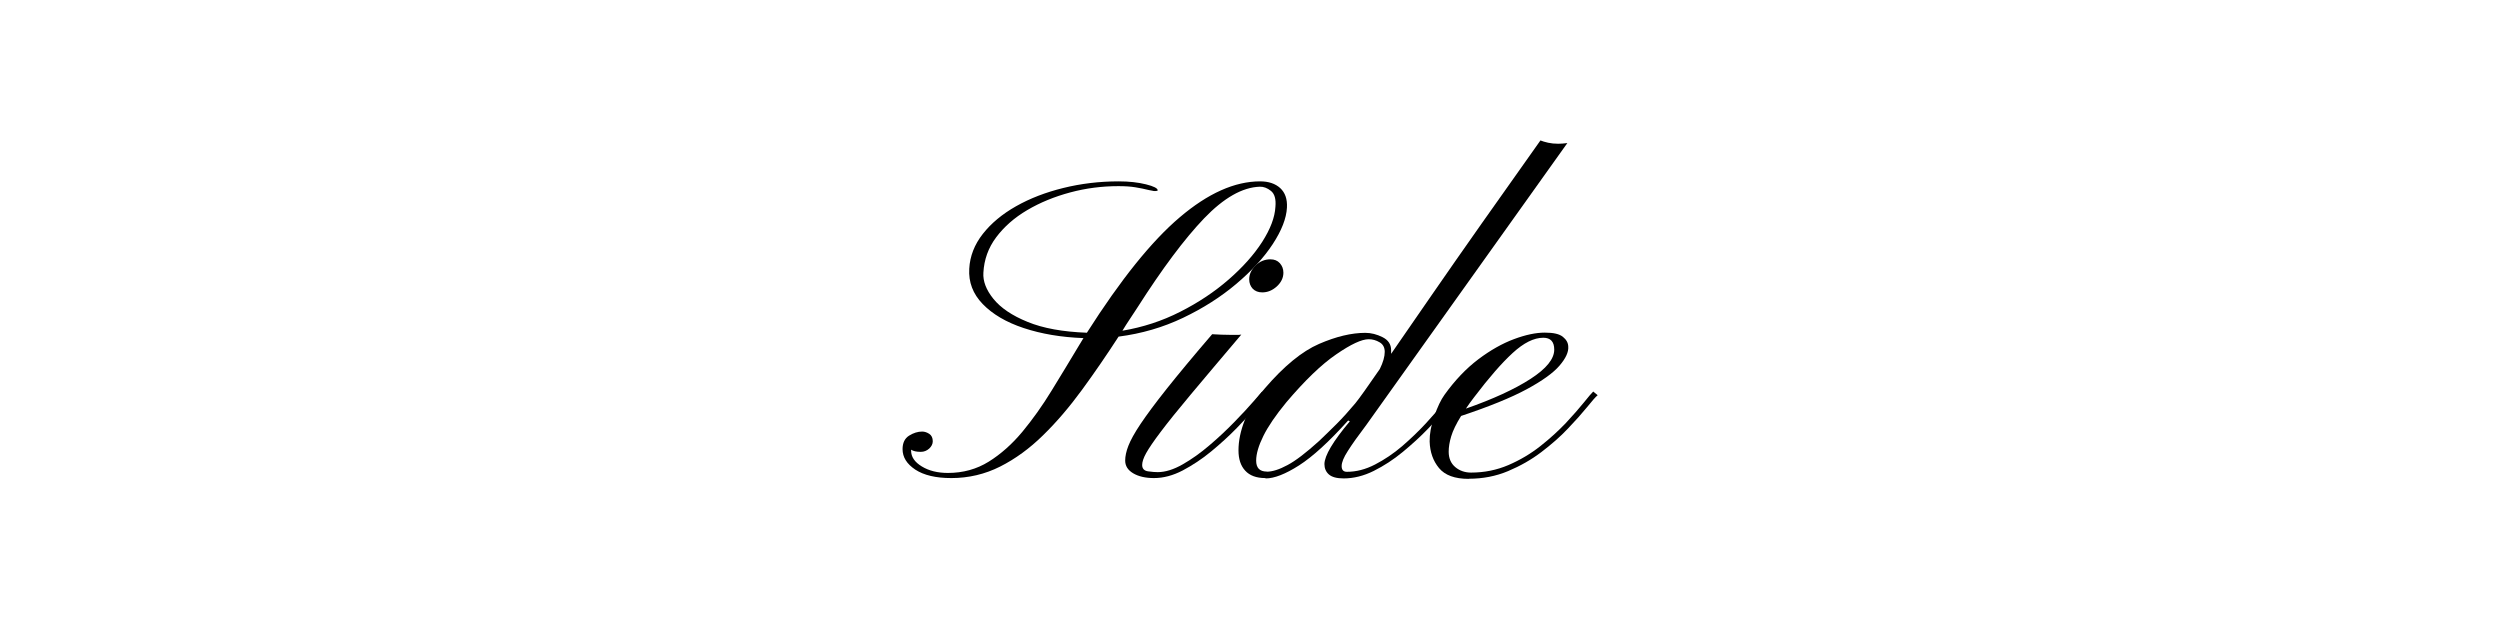 <?xml version="1.0" encoding="UTF-8"?><svg id="Layer_1" xmlns="http://www.w3.org/2000/svg" viewBox="0 0 219.32 54.32"><path d="M83.45,41.94c-1.35,0-2.4-.25-3.15-.74-.75-.5-1.12-1.09-1.12-1.8,0-.54.19-.94.57-1.18.38-.24.77-.36,1.15-.36.21,0,.42.07.62.2s.31.35.31.65c0,.24-.11.45-.31.64-.21.19-.46.29-.74.29-.37,0-.66-.06-.85-.19v.09c0,.54.31,1,.94,1.38.62.38,1.39.57,2.29.57,1.32,0,2.52-.33,3.58-.99,1.06-.66,2.05-1.54,2.95-2.62.9-1.09,1.76-2.29,2.57-3.62.81-1.32,1.62-2.65,2.42-3.99l.37-.61c-1.95-.07-3.7-.37-5.24-.88-1.54-.51-2.74-1.22-3.6-2.11-.86-.89-1.25-1.92-1.18-3.1.06-1.1.46-2.12,1.19-3.05.73-.93,1.7-1.74,2.92-2.43,1.22-.69,2.6-1.22,4.14-1.6,1.54-.38,3.16-.58,4.85-.58.92,0,1.72.09,2.4.26.69.17,1.03.35,1.03.52,0,.05-.07.07-.22.07-.09,0-.17,0-.25-.03-.08-.02-.17-.03-.27-.05-.4-.1-.8-.18-1.22-.25-.42-.07-.91-.1-1.49-.1-1.44,0-2.84.18-4.22.55-1.38.37-2.63.88-3.77,1.55s-2.04,1.47-2.73,2.39-1.06,1.96-1.12,3.1c-.05.74.24,1.51.88,2.3.64.79,1.64,1.47,3,2.02,1.36.56,3.09.87,5.2.95,2.96-4.65,5.67-8.03,8.15-10.13,2.47-2.1,4.82-3.15,7.05-3.15.74,0,1.33.2,1.76.59.43.4.63.96.59,1.71-.05.95-.47,2.02-1.25,3.21s-1.85,2.35-3.2,3.49c-1.35,1.14-2.9,2.13-4.66,2.97-1.76.84-3.64,1.39-5.66,1.65-1.05,1.62-2.12,3.18-3.21,4.67-1.09,1.49-2.22,2.82-3.41,3.98-1.18,1.16-2.44,2.08-3.77,2.75-1.33.67-2.76,1.01-4.29,1.01ZM98.48,29.01c1.78-.3,3.47-.85,5.06-1.66,1.6-.81,3.01-1.75,4.25-2.83,1.24-1.08,2.22-2.18,2.94-3.3.72-1.13,1.11-2.15,1.16-3.08.06-.67-.07-1.13-.39-1.39-.32-.26-.65-.38-.98-.37-1.53.05-3.16.98-4.89,2.78-1.73,1.81-3.67,4.41-5.84,7.81-.22.35-.45.69-.67,1.02s-.44.67-.65,1.02Z"/><path d="M101.24,41.94c-.75,0-1.36-.14-1.83-.42s-.7-.65-.7-1.12c0-.37.09-.8.28-1.29.19-.49.54-1.13,1.07-1.92s1.29-1.82,2.3-3.09c1.01-1.27,2.33-2.86,3.98-4.78.11.01.38.02.8.04.42.01.75.02.98.02.21,0,.37,0,.47,0,.11,0,.21-.01.31-.03-1.81,2.13-3.28,3.88-4.43,5.25s-2.03,2.47-2.64,3.28c-.62.82-1.04,1.44-1.28,1.87-.24.43-.35.78-.35,1.04,0,.32.17.51.52.56.35.05.62.07.84.07.67,0,1.4-.23,2.19-.68.79-.45,1.58-1.01,2.37-1.69.79-.67,1.52-1.36,2.19-2.05s1.23-1.29,1.66-1.79c.43-.5.69-.79.76-.86l.37.33c-.14.15-.43.49-.89,1.02-.46.53-1.03,1.15-1.71,1.85-.68.7-1.43,1.38-2.24,2.05s-1.65,1.22-2.5,1.67c-.86.45-1.7.67-2.51.67ZM110.73,25.65c-.35,0-.62-.11-.83-.32-.2-.22-.31-.49-.31-.83,0-.43.18-.83.55-1.2.36-.36.8-.55,1.31-.55.35,0,.62.11.83.34.2.23.31.5.31.83,0,.46-.2.86-.58,1.21-.39.35-.81.52-1.27.52Z"/><path d="M111,41.94c-.78,0-1.37-.22-1.76-.65-.4-.43-.59-1.03-.59-1.78,0-.83.18-1.71.55-2.65s.96-1.87,1.77-2.8c1.67-1.94,3.25-3.24,4.75-3.89,1.5-.65,2.85-.97,4.06-.97.51,0,1.01.13,1.51.38.5.25.75.63.75,1.14,0,.05,0,.1,0,.15s0,.11,0,.17c.99-1.43,2.16-3.13,3.51-5.08,1.35-1.95,2.83-4.08,4.46-6.39,1.63-2.31,3.34-4.73,5.13-7.25.17.07.4.14.67.2.27.06.57.09.89.09.22,0,.49-.02.8-.06l-17.63,24.72c-.72.95-1.26,1.71-1.62,2.28-.37.57-.55,1.01-.55,1.34s.15.5.46.5c.82,0,1.64-.21,2.47-.64.83-.43,1.62-.96,2.38-1.61.75-.65,1.44-1.31,2.07-1.99.62-.68,1.15-1.28,1.57-1.79.42-.51.7-.84.84-.97l.41.32c-.16.16-.47.51-.92,1.04-.45.53-1.01,1.15-1.69,1.85-.67.7-1.42,1.38-2.23,2.05s-1.66,1.22-2.54,1.66c-.88.44-1.77.66-2.64.66-.61,0-1.04-.12-1.3-.35s-.39-.54-.39-.91c.01-.74.75-1.99,2.23-3.75l-.15-.07c-1.68,1.87-3.12,3.18-4.31,3.94-1.19.76-2.17,1.14-2.92,1.14ZM111.13,41.38c.49,0,1.1-.19,1.82-.58.72-.38,1.64-1.09,2.78-2.12.48-.46.99-.95,1.52-1.48.53-.53,1.08-1.14,1.65-1.82.17-.21.44-.57.81-1.09.36-.51.81-1.15,1.34-1.92.29-.59.43-1.09.43-1.5,0-.38-.15-.67-.45-.84-.3-.18-.62-.27-.96-.27-.61,0-1.56.44-2.85,1.33-1.29.88-2.75,2.29-4.37,4.2-.93,1.13-1.6,2.11-2.02,2.96-.42.85-.63,1.57-.63,2.16,0,.64.31.96.93.96Z"/><path d="M128.84,42.01c-1.21,0-2.08-.32-2.6-.95s-.79-1.4-.82-2.32c-.01-.67.12-1.41.41-2.23.28-.82.58-1.44.89-1.87.91-1.27,1.9-2.31,2.97-3.12,1.06-.8,2.11-1.39,3.13-1.77,1.02-.38,1.92-.57,2.7-.57s1.28.12,1.59.37.46.53.47.85c.04.48-.22,1.04-.77,1.68-.55.64-1.51,1.33-2.88,2.07s-3.29,1.52-5.75,2.34c-.43.69-.72,1.29-.87,1.79s-.22.95-.22,1.35c0,.58.2,1.03.58,1.35s.85.48,1.38.48c1.16,0,2.25-.22,3.28-.66,1.02-.44,1.95-.99,2.8-1.66.85-.67,1.59-1.35,2.24-2.03.64-.69,1.17-1.29,1.58-1.8.41-.51.68-.83.82-.96l.39.32c-.19.16-.5.51-.94,1.06-.44.54-1,1.17-1.67,1.87-.67.71-1.45,1.39-2.33,2.06-.88.67-1.85,1.22-2.92,1.67s-2.22.67-3.44.67ZM128.59,35.85c2.4-.84,4.29-1.71,5.68-2.61,1.39-.9,2.08-1.75,2.08-2.57,0-.69-.32-1.04-.96-1.04-.83,0-1.72.45-2.69,1.34s-2.09,2.18-3.38,3.88c-.27.35-.51.68-.72,1Z"/></svg>